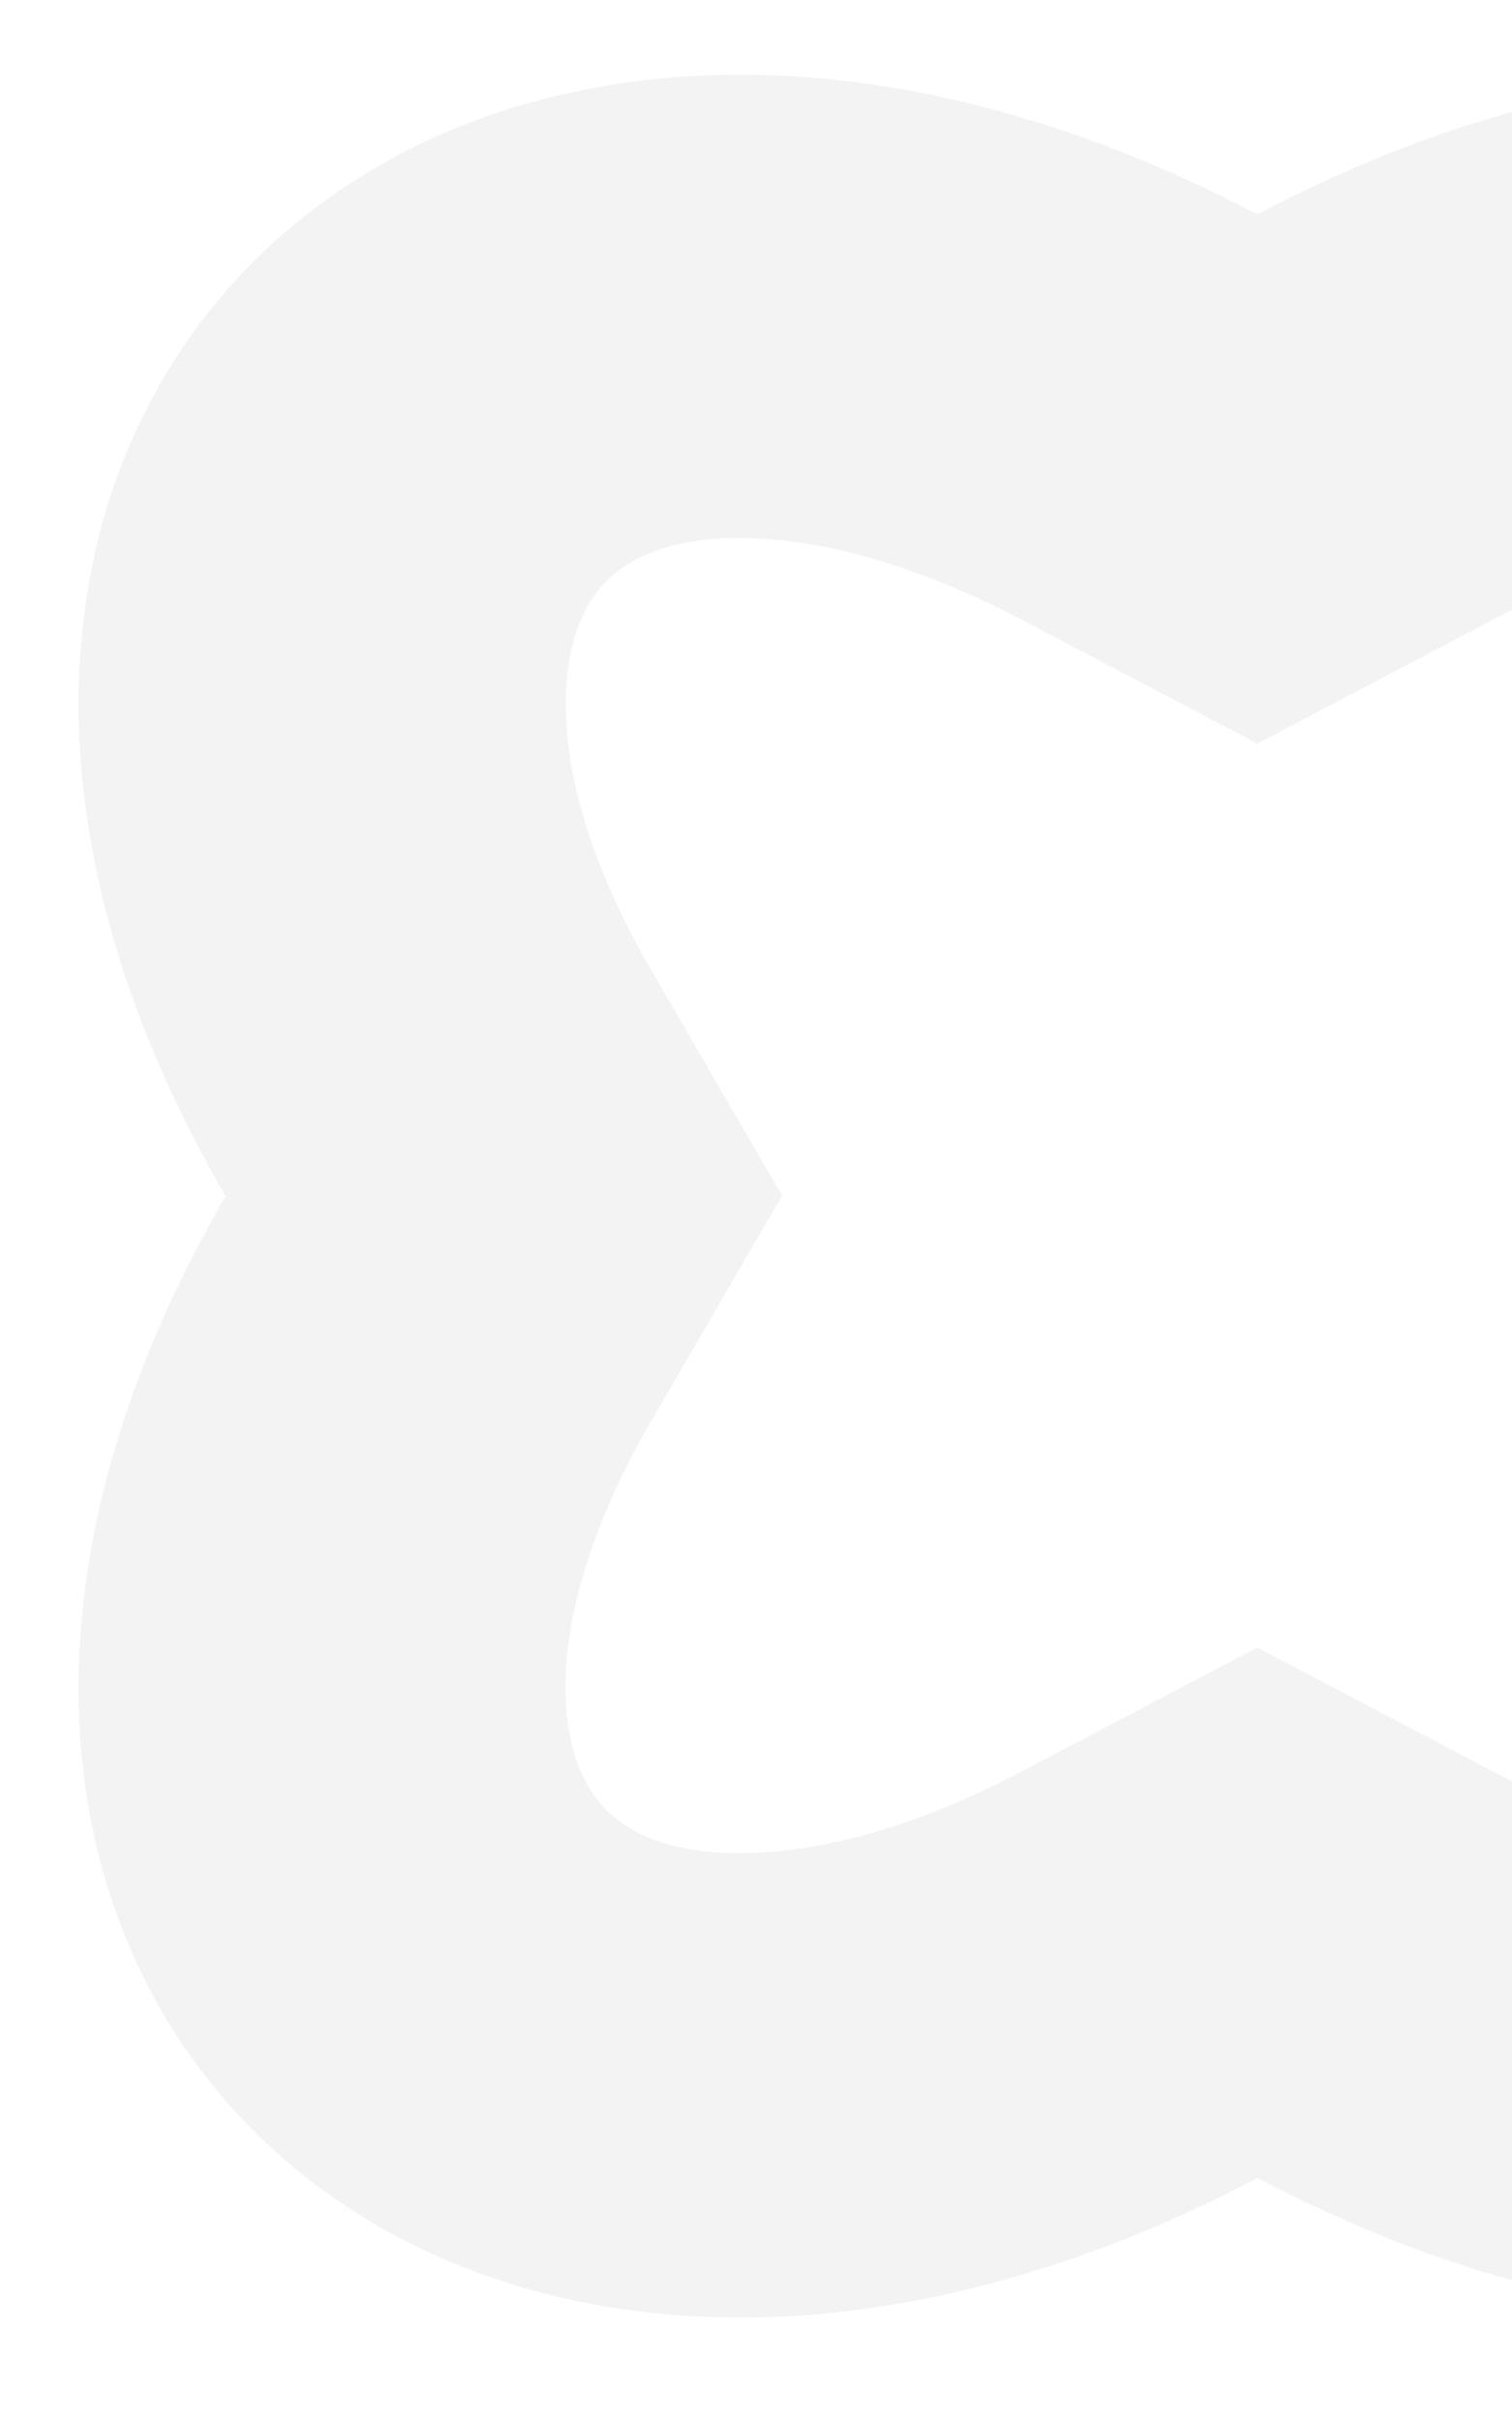 <svg width="266" height="425" viewBox="0 0 266 425" fill="none" xmlns="http://www.w3.org/2000/svg">
<path d="M312.205 94.593C325.057 94.593 333.938 98.368 338.535 105.718C345.327 116.544 345.954 139.39 327.669 170.876L304.786 210.21L327.669 249.544C345.954 281.031 345.223 303.876 338.535 314.703C333.938 322.053 325.057 325.827 312.205 325.827C302.069 325.827 285.351 323.344 262.573 311.425L221.196 289.672L179.819 311.425C157.145 323.344 140.322 325.827 130.187 325.827C117.335 325.827 108.454 322.053 103.856 314.703C97.065 303.876 96.438 281.031 114.723 249.544L137.606 210.21L114.723 170.876C96.438 139.39 97.169 116.544 103.856 105.718C108.454 98.368 117.335 94.593 130.187 94.593C140.322 94.593 157.04 97.076 179.819 108.996L221.196 130.748L262.573 108.996C285.247 97.076 302.069 94.593 312.205 94.593ZM312.205 13.145C284.515 13.145 253.483 20.693 221.196 37.678C188.805 20.693 157.876 13.145 130.187 13.145C34.372 13.145 -22.156 103.93 39.701 210.309C-22.156 316.689 34.372 407.474 130.187 407.474C157.876 407.474 188.909 399.926 221.196 382.941C253.587 399.926 284.515 407.474 312.205 407.474C408.02 407.474 464.547 316.689 402.691 210.309C464.547 103.93 408.02 13.145 312.205 13.145Z" fill="black" fill-opacity="0.05"/>
</svg>
